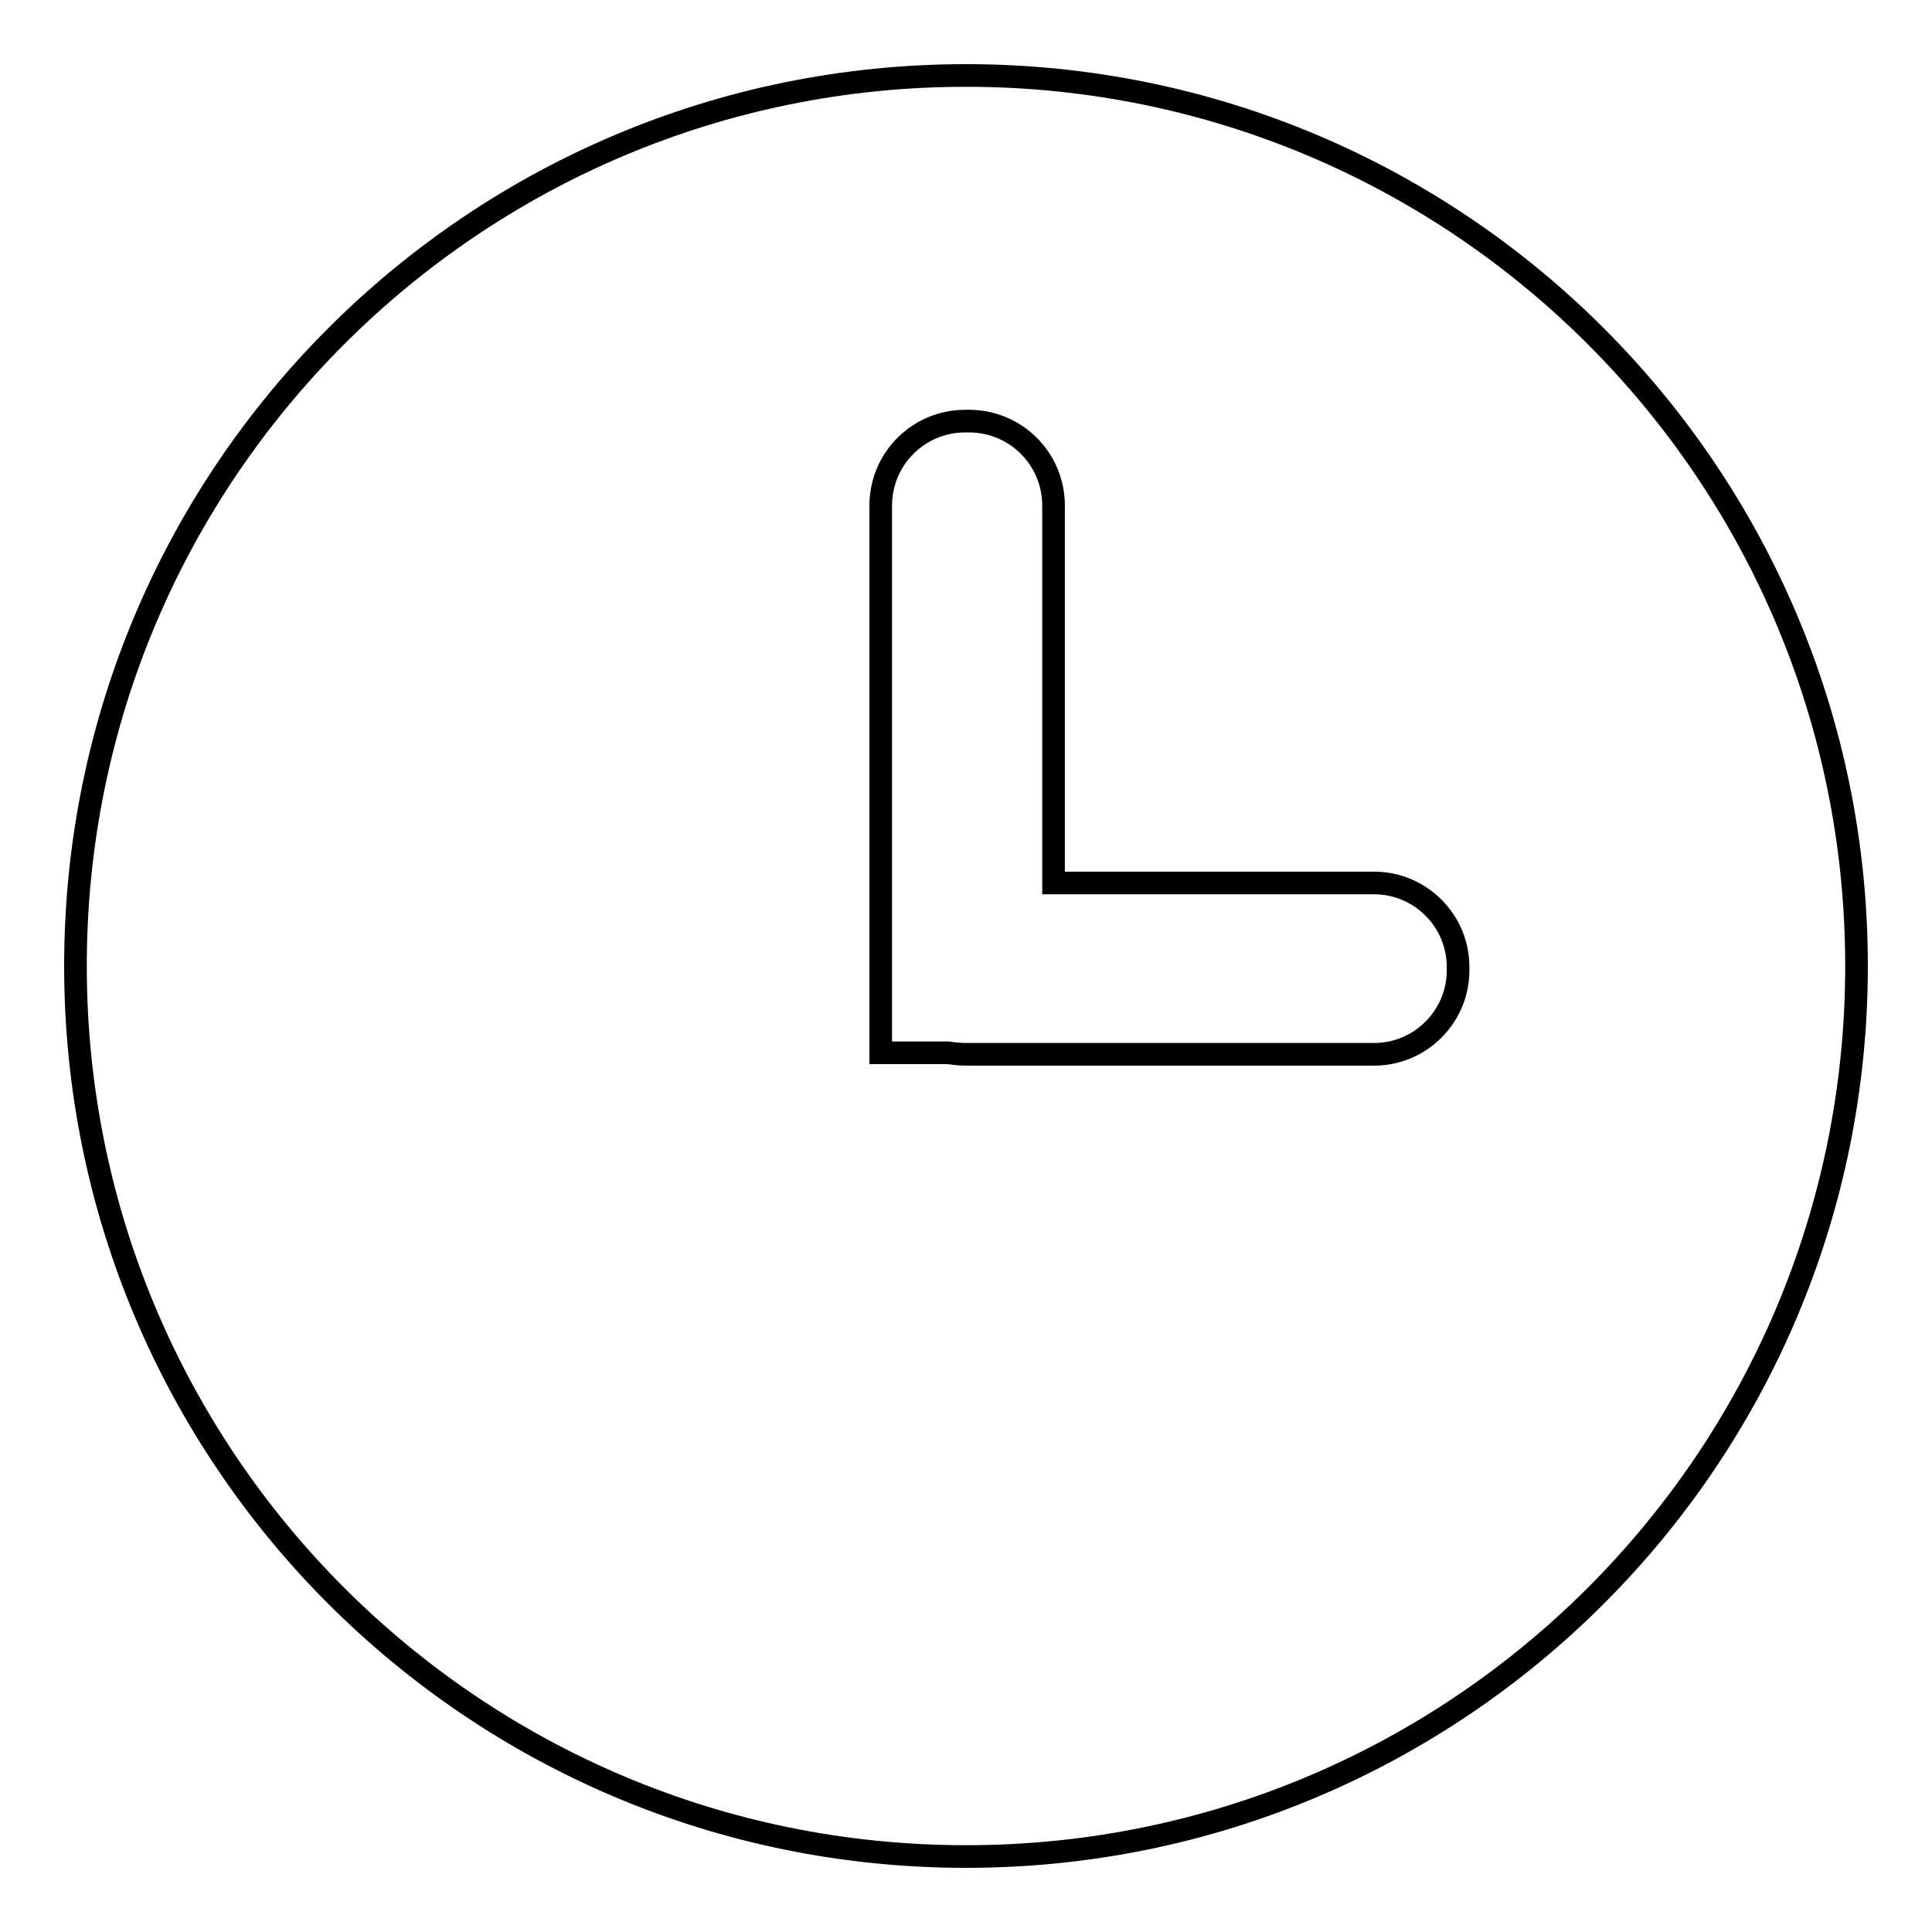 <?xml version="1.0" encoding="utf-8"?>
<!-- Svg Vector Icons : http://www.onlinewebfonts.com/icon -->
<!DOCTYPE svg PUBLIC "-//W3C//DTD SVG 1.1//EN" "http://www.w3.org/Graphics/SVG/1.1/DTD/svg11.dtd">
<svg version="1.1" xmlns="http://www.w3.org/2000/svg" xmlns:xlink="http://www.w3.org/1999/xlink" x="0px" y="0px" viewBox="0 0 256 256" enable-background="new 0 0 256 256" xml:space="preserve">
<g><g><path stroke-width="3" fill-opacity="0" stroke="#000000"  d="M128,10C62.8,10,10,62.8,10,128c0,65.2,52.8,118,118,118c65.2,0,118-52.8,118-118C246,62.8,193.2,10,128,10z M193.2,128.6c0,6.1-5,11.1-11.1,11.1h-54.2c-0.8,0-1.5-0.1-2.3-0.2h-8.9v-10.9v-0.5V128v-11.2V67c0-6.2,5-11.2,11.2-11.2h0.5c6.2,0,11.2,5,11.2,11.2v50h42.5c6.1,0,11.1,5,11.1,11.1V128.6L193.2,128.6z"/></g></g>
</svg>